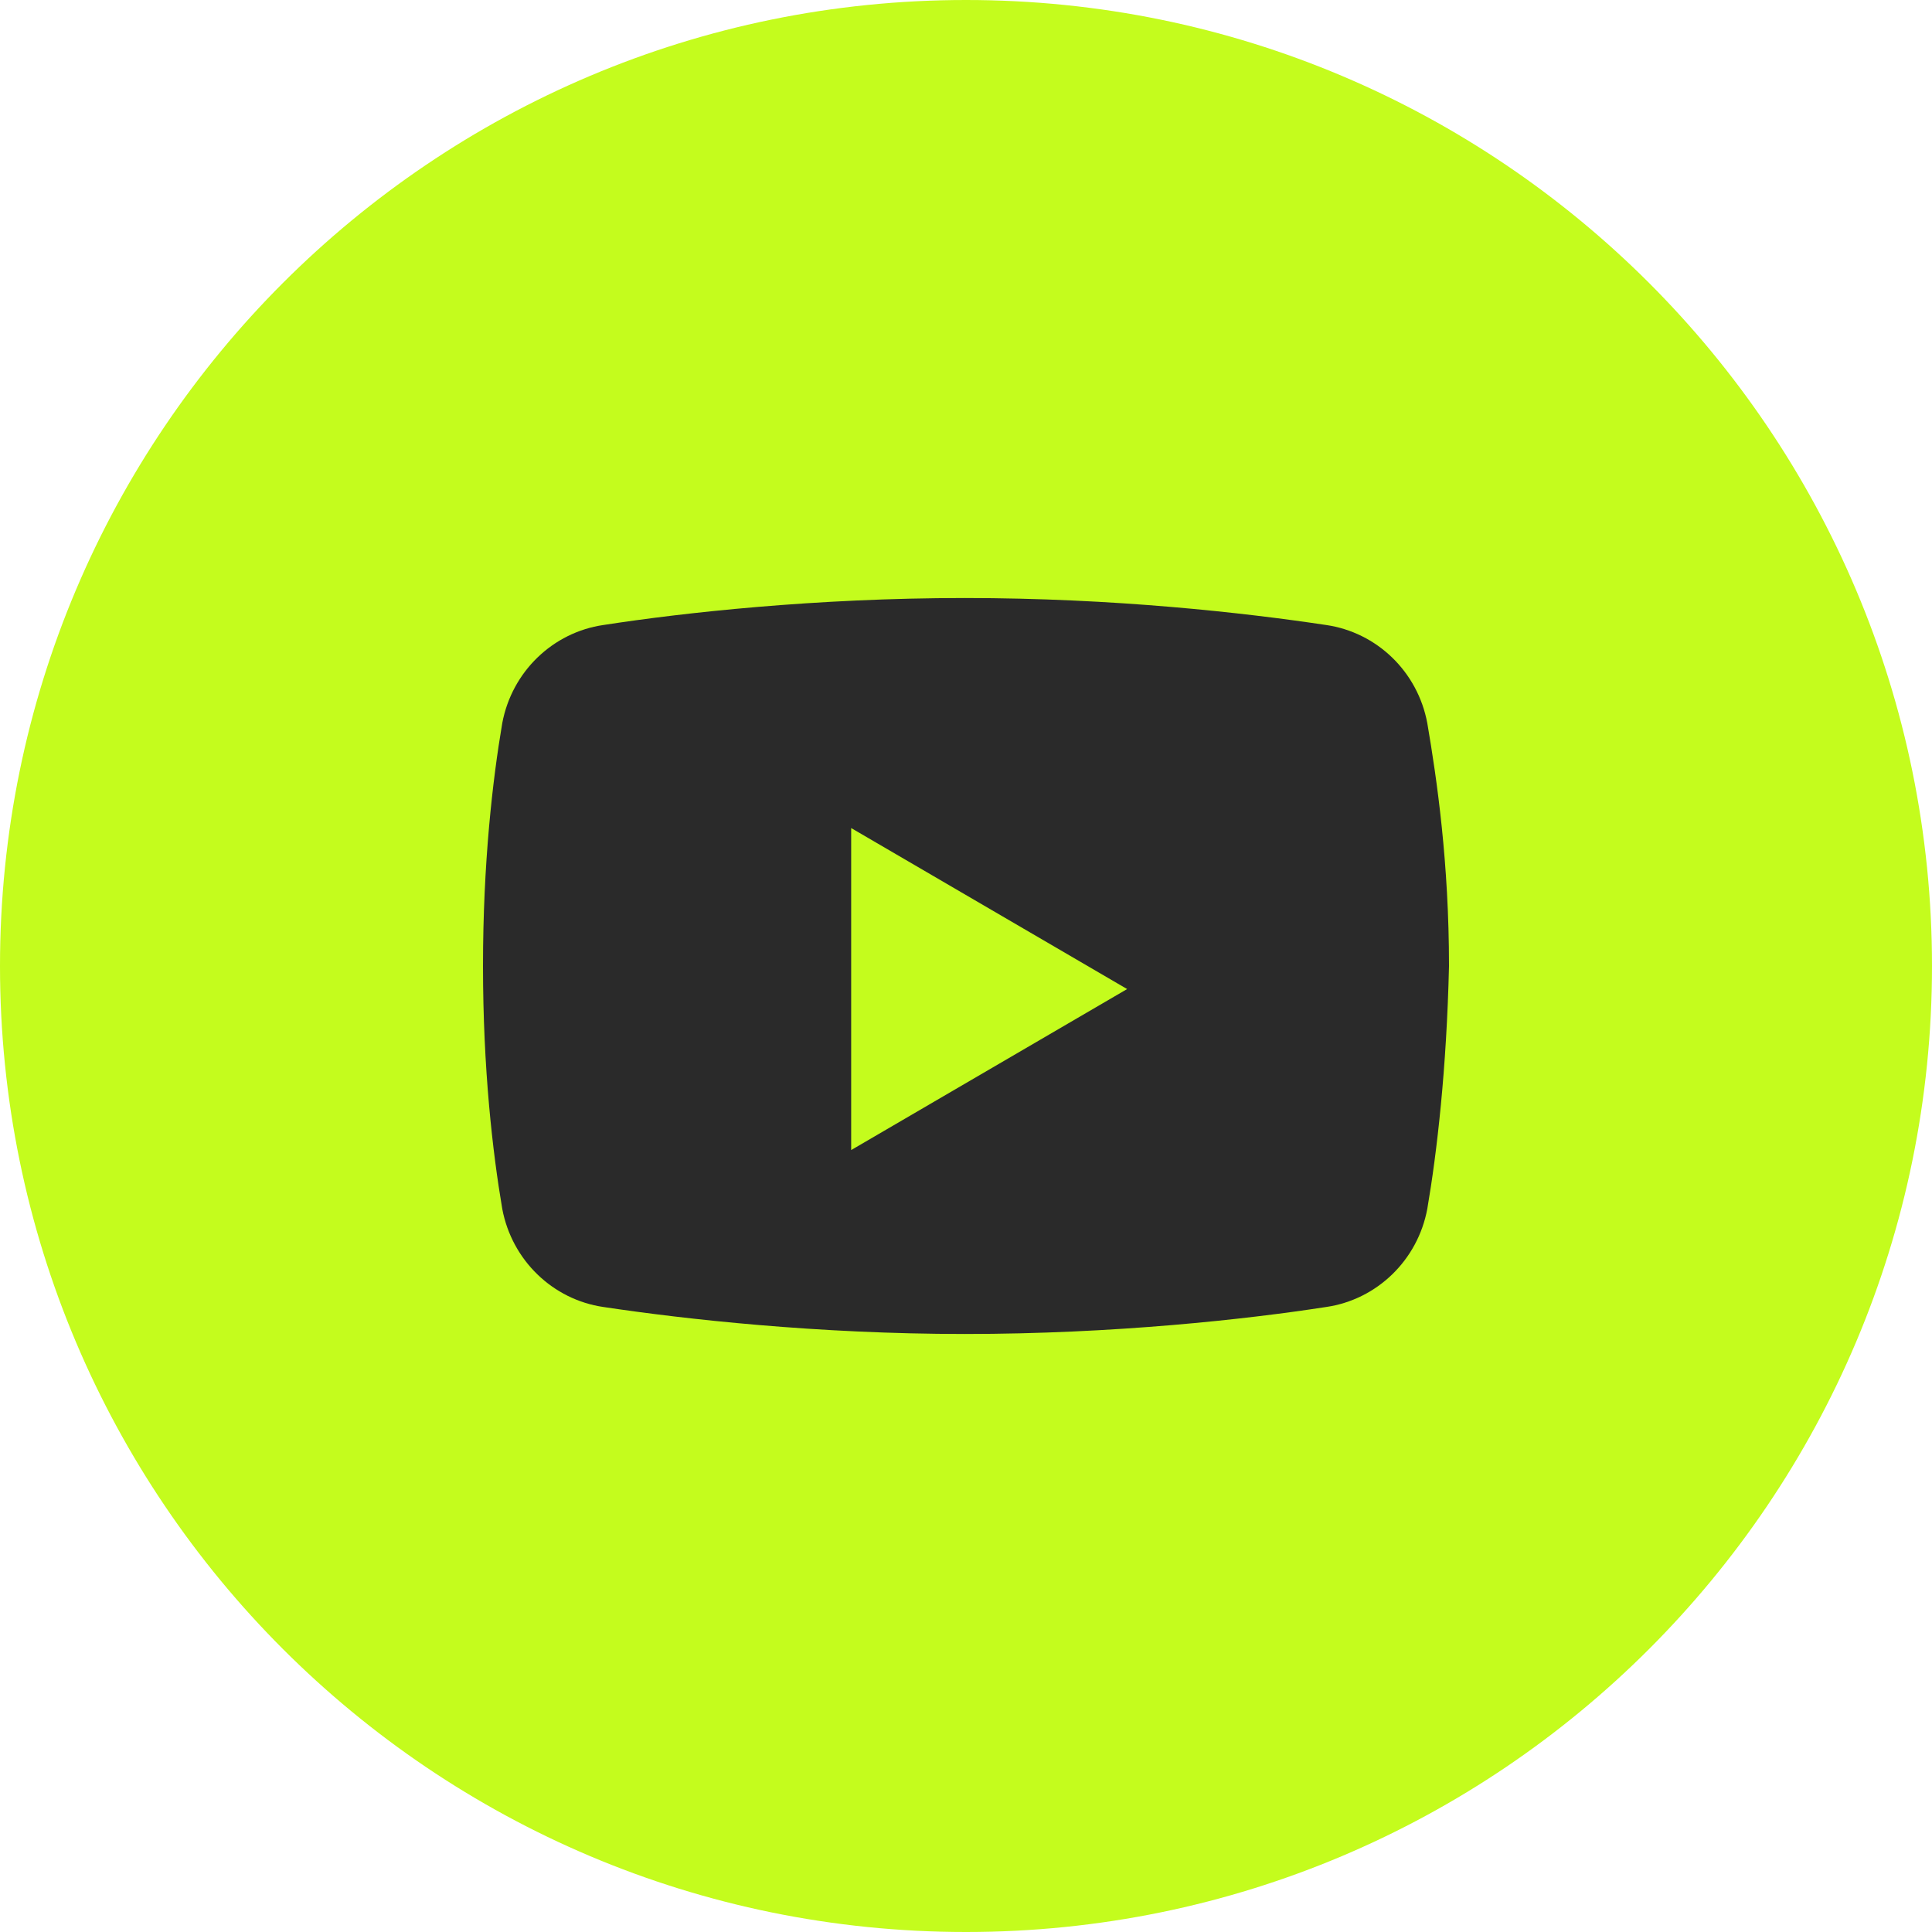 <svg width="30" height="30" viewBox="0 0 30 30" fill="none" xmlns="http://www.w3.org/2000/svg">
<path d="M0 15C0 6.716 6.716 0 15 0V0C23.284 0 30 6.716 30 15V15C30 23.284 23.284 30 15 30V30C6.716 30 0 23.284 0 15V15Z" fill="#C4FC1D"/>
<path fill-rule="evenodd" clip-rule="evenodd" d="M20.592 20.295C21.378 20.181 22.014 19.571 22.163 18.771C22.313 17.895 22.463 16.6 22.5 15C22.5 13.4 22.313 12.105 22.163 11.229C22.014 10.428 21.378 9.819 20.592 9.705C19.32 9.514 17.3 9.286 14.981 9.286C12.662 9.286 10.605 9.514 9.37 9.705C8.585 9.819 7.949 10.428 7.799 11.229C7.65 12.105 7.5 13.4 7.5 15C7.5 16.6 7.65 17.895 7.799 18.771C7.949 19.571 8.585 20.181 9.37 20.295C10.642 20.486 12.7 20.714 14.981 20.714C17.3 20.714 19.358 20.486 20.592 20.295ZM17.502 15.358L13.217 12.858V17.858L17.502 15.358Z" fill="#2A2A2A"/>
</svg>
